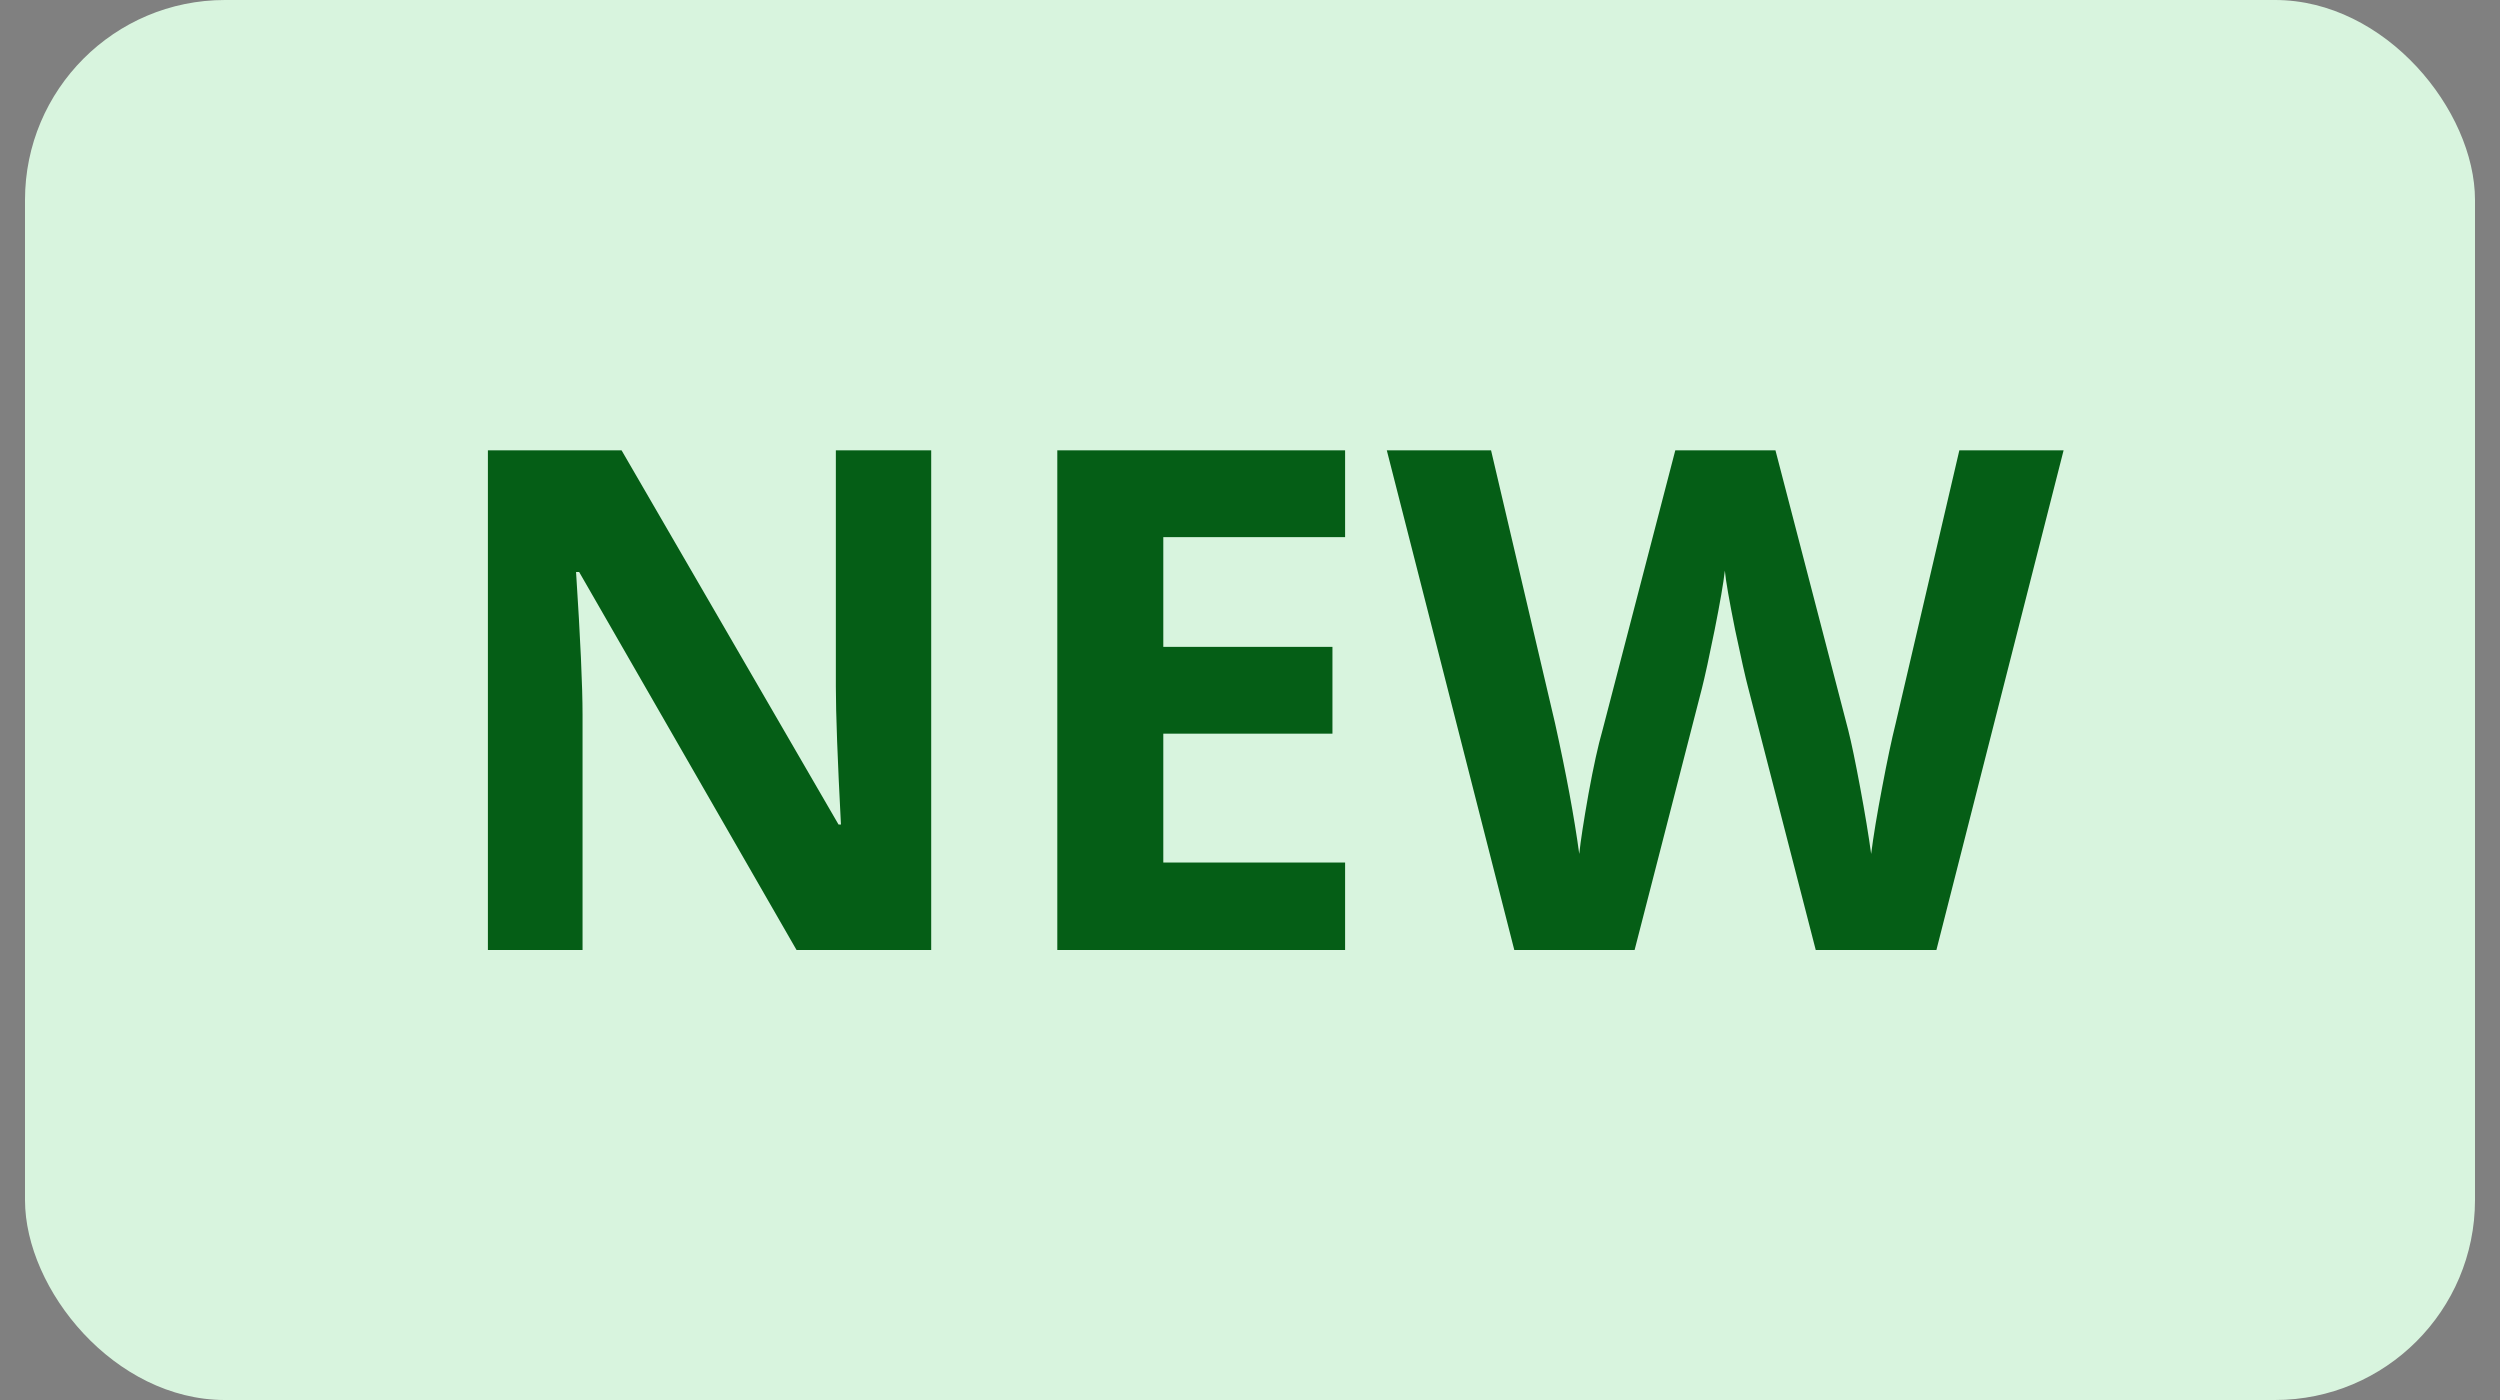 <?xml version="1.0" encoding="UTF-8"?> <svg xmlns="http://www.w3.org/2000/svg" width="50" height="28" viewBox="0 0 50 28" fill="none"><rect x="0" y="0" width="50" height="28" fill="#808080" stroke="none"/><rect x="0.5" width="49" height="28" rx="4" fill="#D8F4DE"></rect><path d="M18.624 19H15.931L11.583 11.44H11.521C11.608 12.775 11.651 13.727 11.651 14.297V19H9.758V9.006H12.431L16.771 16.491H16.819C16.751 15.192 16.717 14.274 16.717 13.736V9.006H18.624V19ZM26.902 19H21.146V9.006H26.902V10.742H23.266V12.937H26.649V14.673H23.266V17.25H26.902V19ZM38.728 19H36.315L34.962 13.75C34.912 13.563 34.825 13.178 34.702 12.595C34.584 12.007 34.515 11.613 34.497 11.412C34.47 11.658 34.401 12.055 34.292 12.602C34.183 13.144 34.098 13.531 34.039 13.764L32.692 19H30.286L27.736 9.006H29.821L31.1 14.461C31.323 15.468 31.485 16.341 31.585 17.079C31.612 16.819 31.674 16.418 31.77 15.876C31.87 15.329 31.963 14.905 32.05 14.604L33.506 9.006H35.509L36.965 14.604C37.029 14.855 37.108 15.238 37.204 15.753C37.3 16.268 37.373 16.71 37.423 17.079C37.468 16.724 37.541 16.282 37.642 15.753C37.742 15.22 37.833 14.789 37.915 14.461L39.187 9.006H41.272L38.728 19Z" fill="#055E16"></path></svg> 